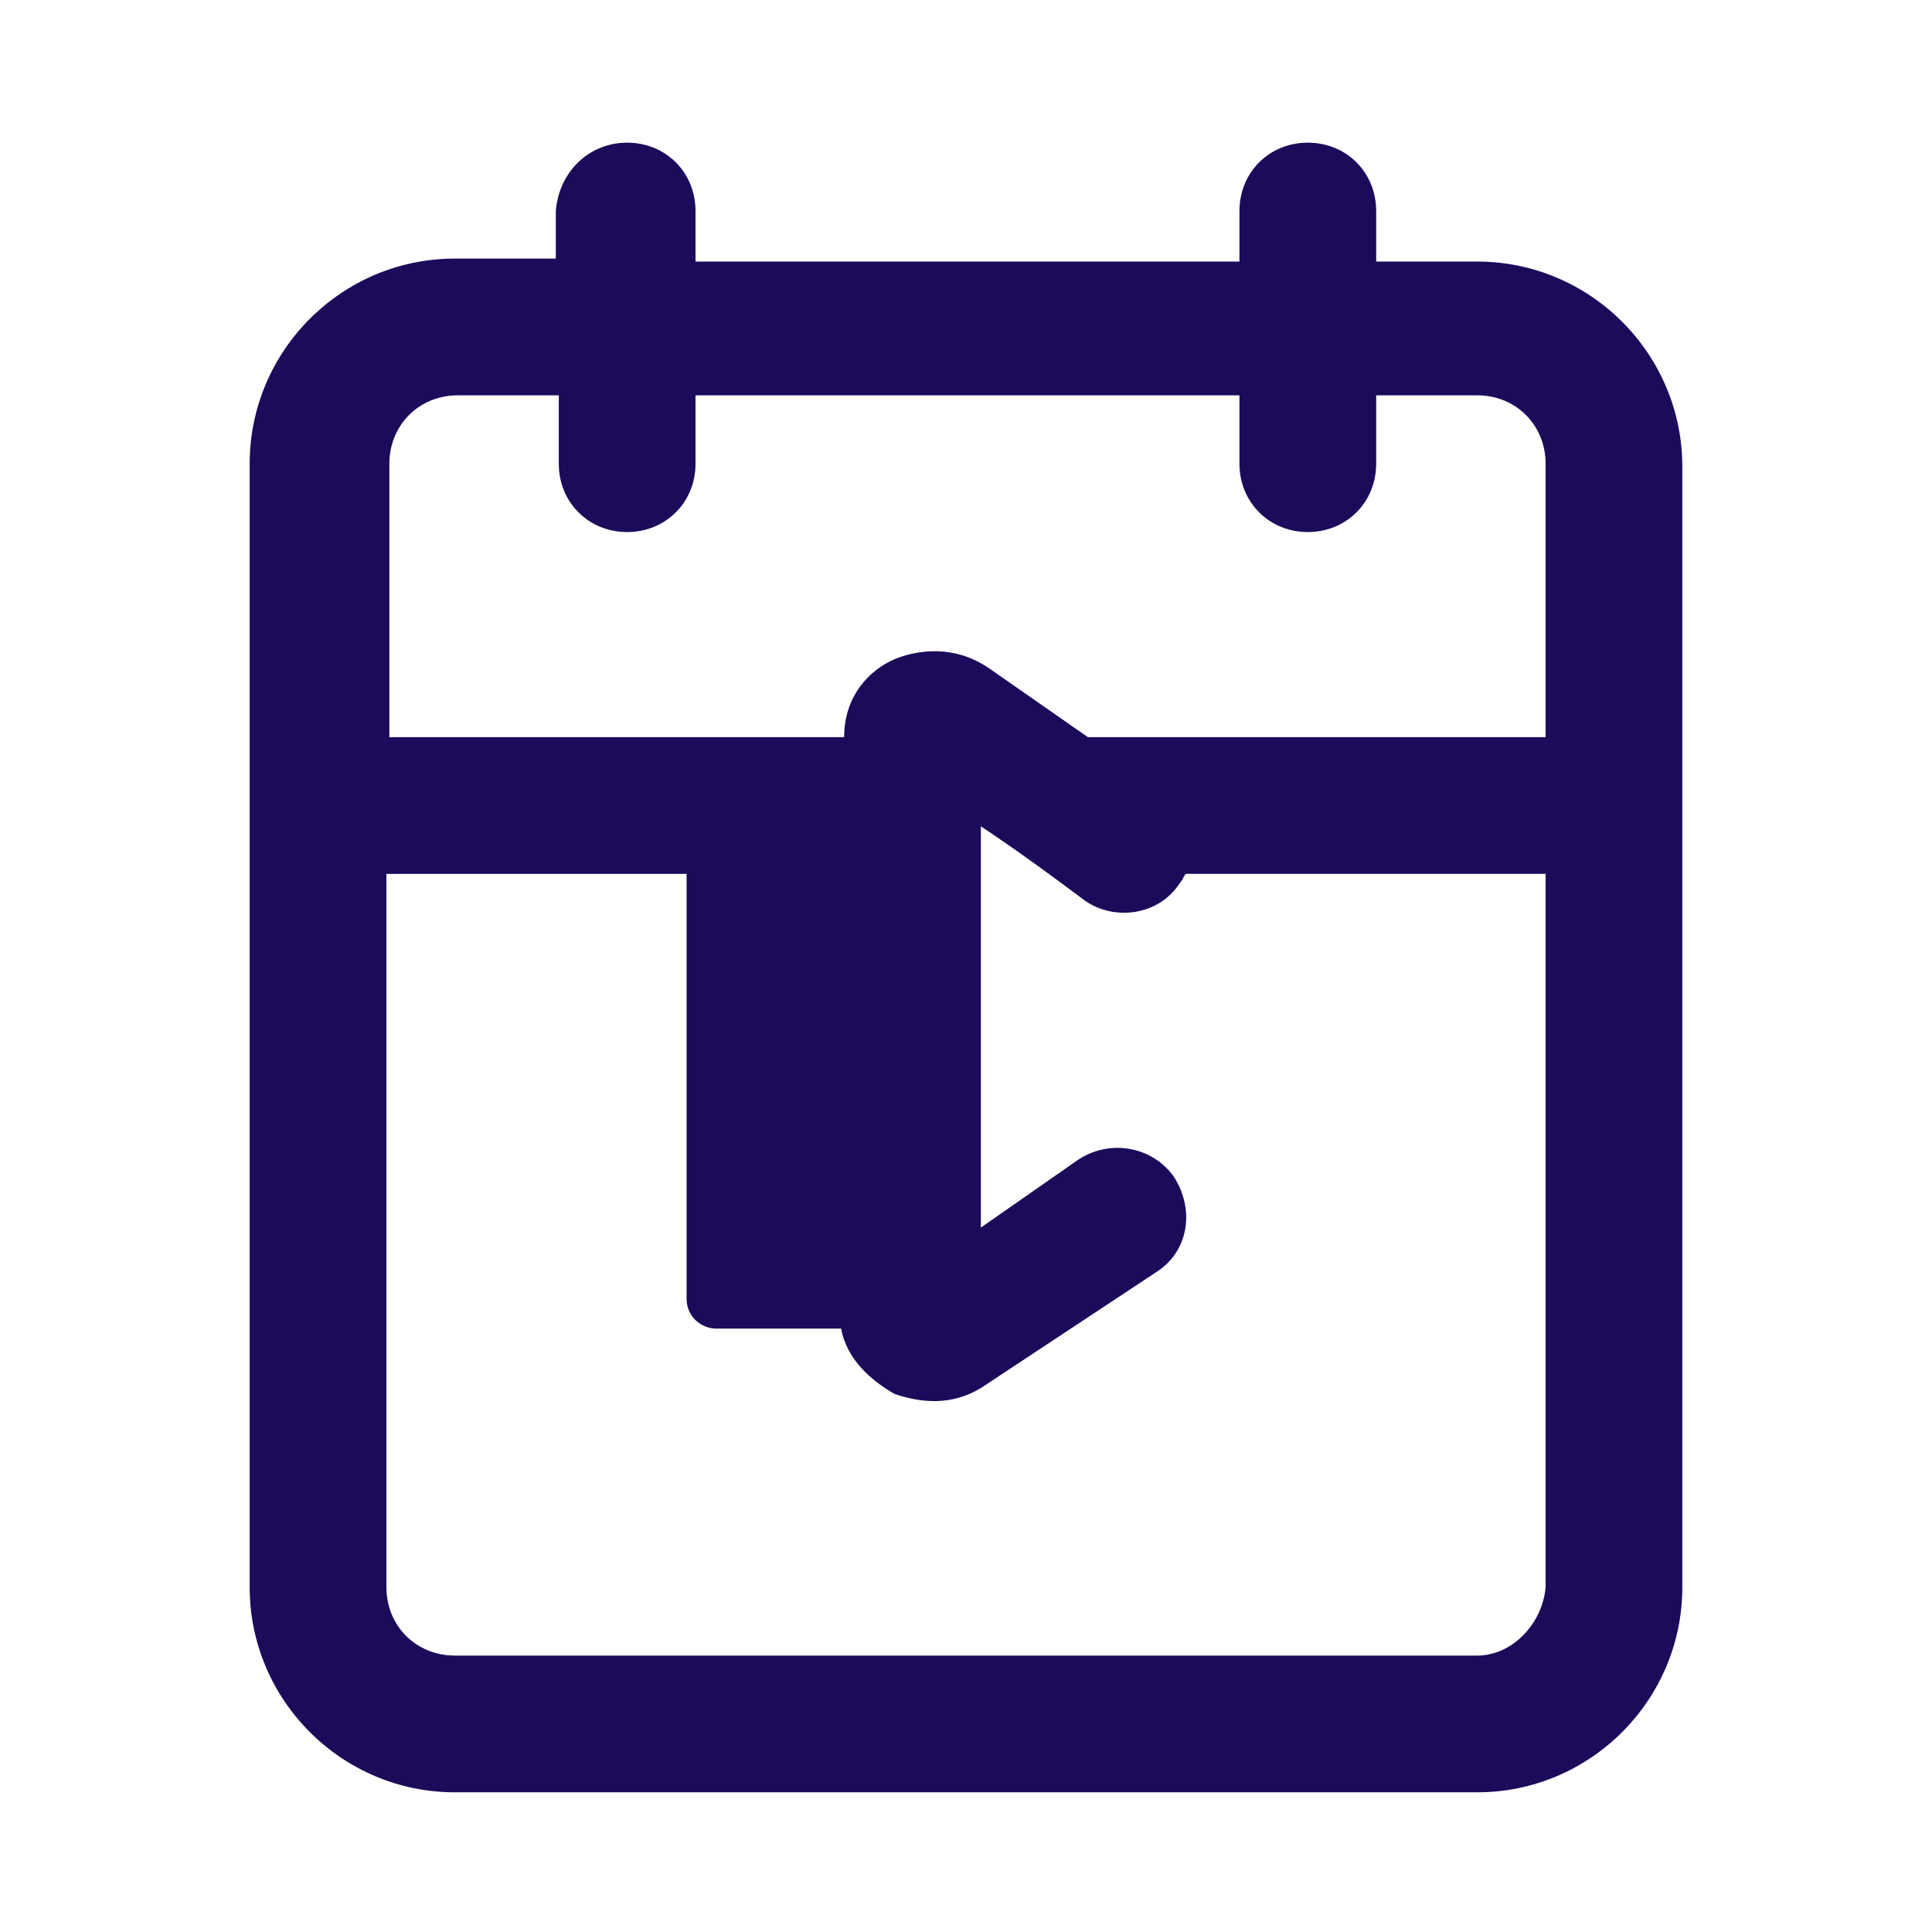 <?xml version="1.0" encoding="UTF-8"?> <svg xmlns="http://www.w3.org/2000/svg" xmlns:xlink="http://www.w3.org/1999/xlink" version="1.1" id="Layer_1" x="0px" y="0px" viewBox="0 0 65 65" style="enable-background:new 0 0 65 65;" xml:space="preserve"> <style type="text/css"> .st0{fill-rule:evenodd;clip-rule:evenodd;fill:#1C0A5A;} </style> <g> <path class="st0" d="M21.1,4.8c1.3,0,2.3,1,2.3,2.3v1.7h18.3V7.1c0-1.3,1-2.3,2.3-2.3c1.3,0,2.3,1,2.3,2.3v1.7h3.4 c3.8,0,6.9,3.1,6.9,6.9v37.7c0,3.8-3.1,6.9-6.9,6.9H15.3c-3.8,0-6.9-3.1-6.9-6.9V15.6c0-3.8,3.1-6.9,6.9-6.9h3.4V7.1 C18.8,5.8,19.8,4.8,21.1,4.8z M49.7,55.7H15.3c-1.3,0-2.3-1-2.3-2.3v-24h10.1l0,14.3c0,0.6,0.5,1,1,1l4.2,0 c0.2,1.1,1.1,1.8,1.8,2.2c0.9,0.3,1.9,0.4,2.9-0.2l5.9-3.9c1.1-0.7,1.3-2.1,0.6-3.2c-0.7-1-2.1-1.3-3.2-0.6L33,41.3V27.8 c1.2,0.8,2.3,1.6,3.5,2.5c1,0.7,2.5,0.5,3.2-0.6c0.1-0.1,0.1-0.2,0.2-0.3l12.1,0v24C51.9,54.6,50.9,55.7,49.7,55.7z M28.4,24.8 H13.1v-9.2c0-1.3,1-2.3,2.3-2.3h3.4v2.3c0,1.3,1,2.3,2.3,2.3c1.3,0,2.3-1,2.3-2.3v-2.3h18.3v2.3c0,1.3,1,2.3,2.3,2.3 c1.3,0,2.3-1,2.3-2.3v-2.3h3.4c1.3,0,2.3,1,2.3,2.3v9.2H36.6l-3.3-2.3c-1-0.7-2.1-0.7-3-0.4C29.4,22.4,28.4,23.3,28.4,24.8z"></path> </g> </svg> 
